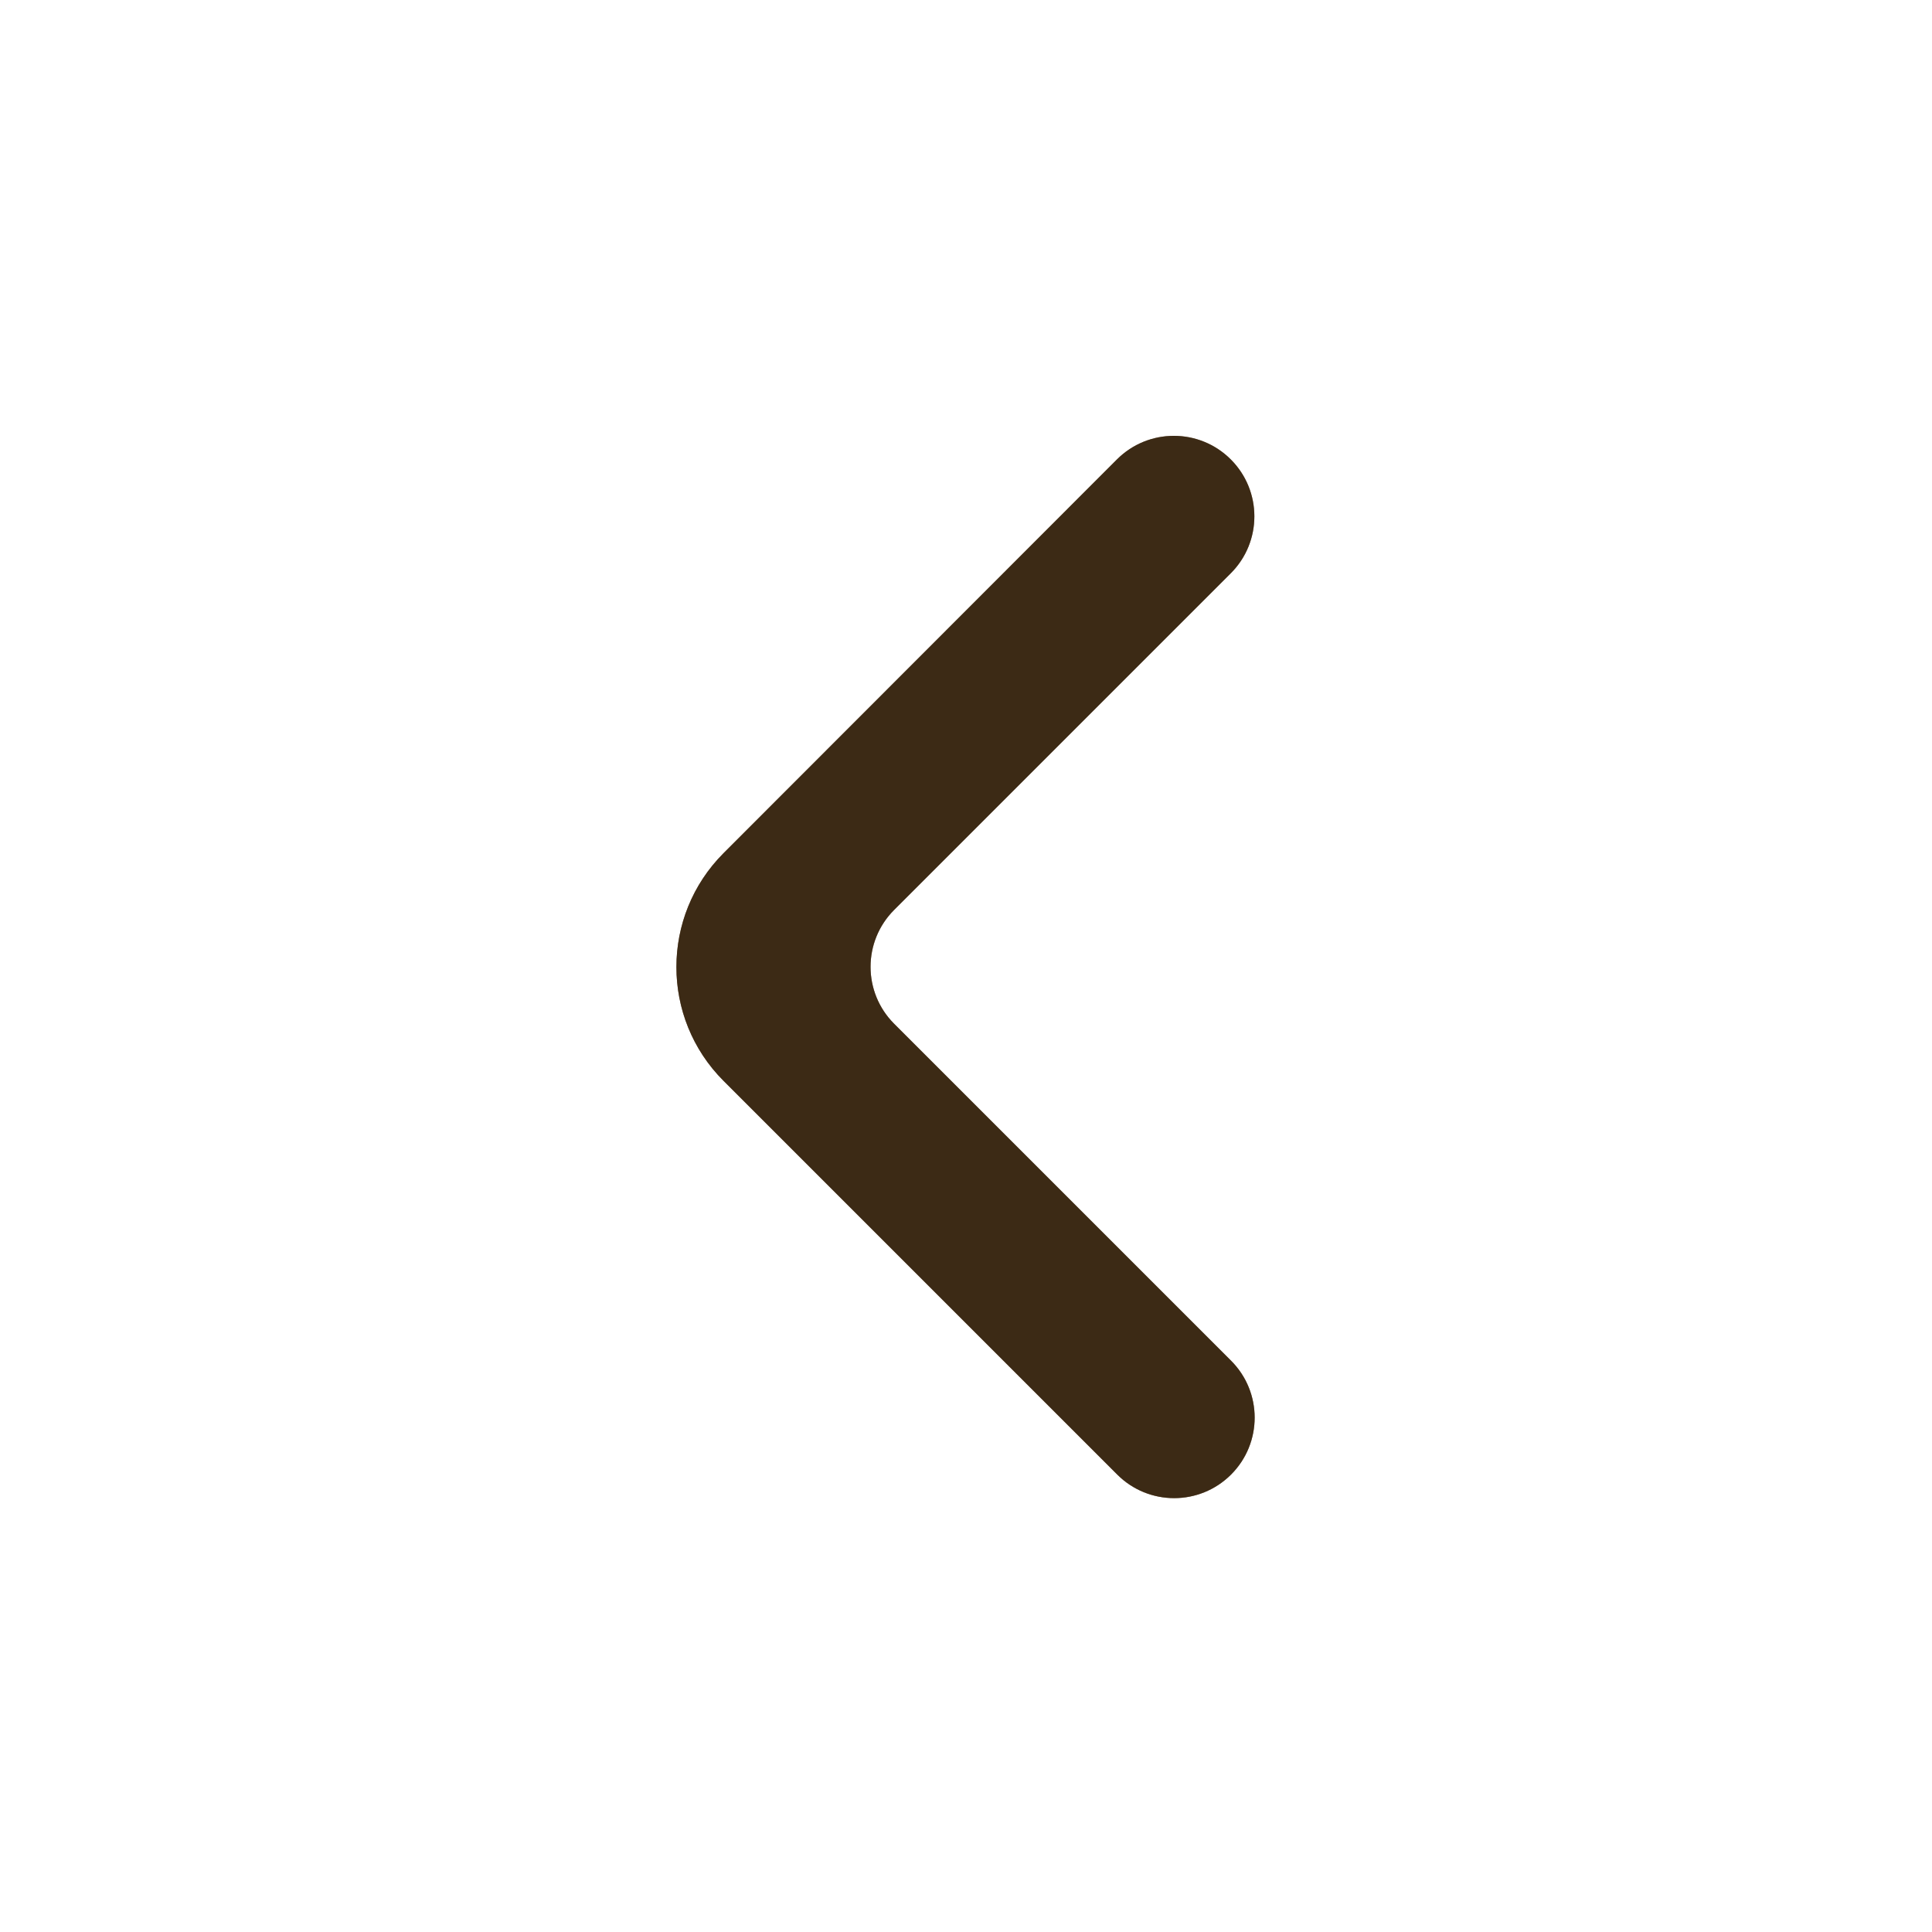 <svg width="40" height="40" viewBox="0 0 40 40" fill="none" xmlns="http://www.w3.org/2000/svg">
<path d="M25.482 9.512C24.831 8.861 23.776 8.861 23.125 9.512L14.979 17.665C13.679 18.967 13.679 21.077 14.98 22.378L23.131 30.529C23.782 31.18 24.837 31.18 25.488 30.529C26.139 29.878 26.139 28.823 25.488 28.172L18.512 21.196C17.861 20.545 17.861 19.49 18.512 18.839L25.482 11.869C26.133 11.218 26.133 10.163 25.482 9.512Z" fill="#946633"/>
<path d="M25.482 9.512C24.831 8.861 23.776 8.861 23.125 9.512L14.979 17.665C13.679 18.967 13.679 21.077 14.98 22.378L23.131 30.529C23.782 31.18 24.837 31.18 25.488 30.529C26.139 29.878 26.139 28.823 25.488 28.172L18.512 21.196C17.861 20.545 17.861 19.49 18.512 18.839L25.482 11.869C26.133 11.218 26.133 10.163 25.482 9.512Z" fill="black" fill-opacity="0.2"/>
<path d="M25.482 9.512C24.831 8.861 23.776 8.861 23.125 9.512L14.979 17.665C13.679 18.967 13.679 21.077 14.98 22.378L23.131 30.529C23.782 31.18 24.837 31.18 25.488 30.529C26.139 29.878 26.139 28.823 25.488 28.172L18.512 21.196C17.861 20.545 17.861 19.49 18.512 18.839L25.482 11.869C26.133 11.218 26.133 10.163 25.482 9.512Z" fill="black" fill-opacity="0.2"/>
<path d="M25.482 9.512C24.831 8.861 23.776 8.861 23.125 9.512L14.979 17.665C13.679 18.967 13.679 21.077 14.98 22.378L23.131 30.529C23.782 31.18 24.837 31.18 25.488 30.529C26.139 29.878 26.139 28.823 25.488 28.172L18.512 21.196C17.861 20.545 17.861 19.49 18.512 18.839L25.482 11.869C26.133 11.218 26.133 10.163 25.482 9.512Z" fill="black" fill-opacity="0.2"/>
<path d="M25.482 9.512C24.831 8.861 23.776 8.861 23.125 9.512L14.979 17.665C13.679 18.967 13.679 21.077 14.98 22.378L23.131 30.529C23.782 31.18 24.837 31.18 25.488 30.529C26.139 29.878 26.139 28.823 25.488 28.172L18.512 21.196C17.861 20.545 17.861 19.49 18.512 18.839L25.482 11.869C26.133 11.218 26.133 10.163 25.482 9.512Z" fill="black" fill-opacity="0.2"/>
</svg>
